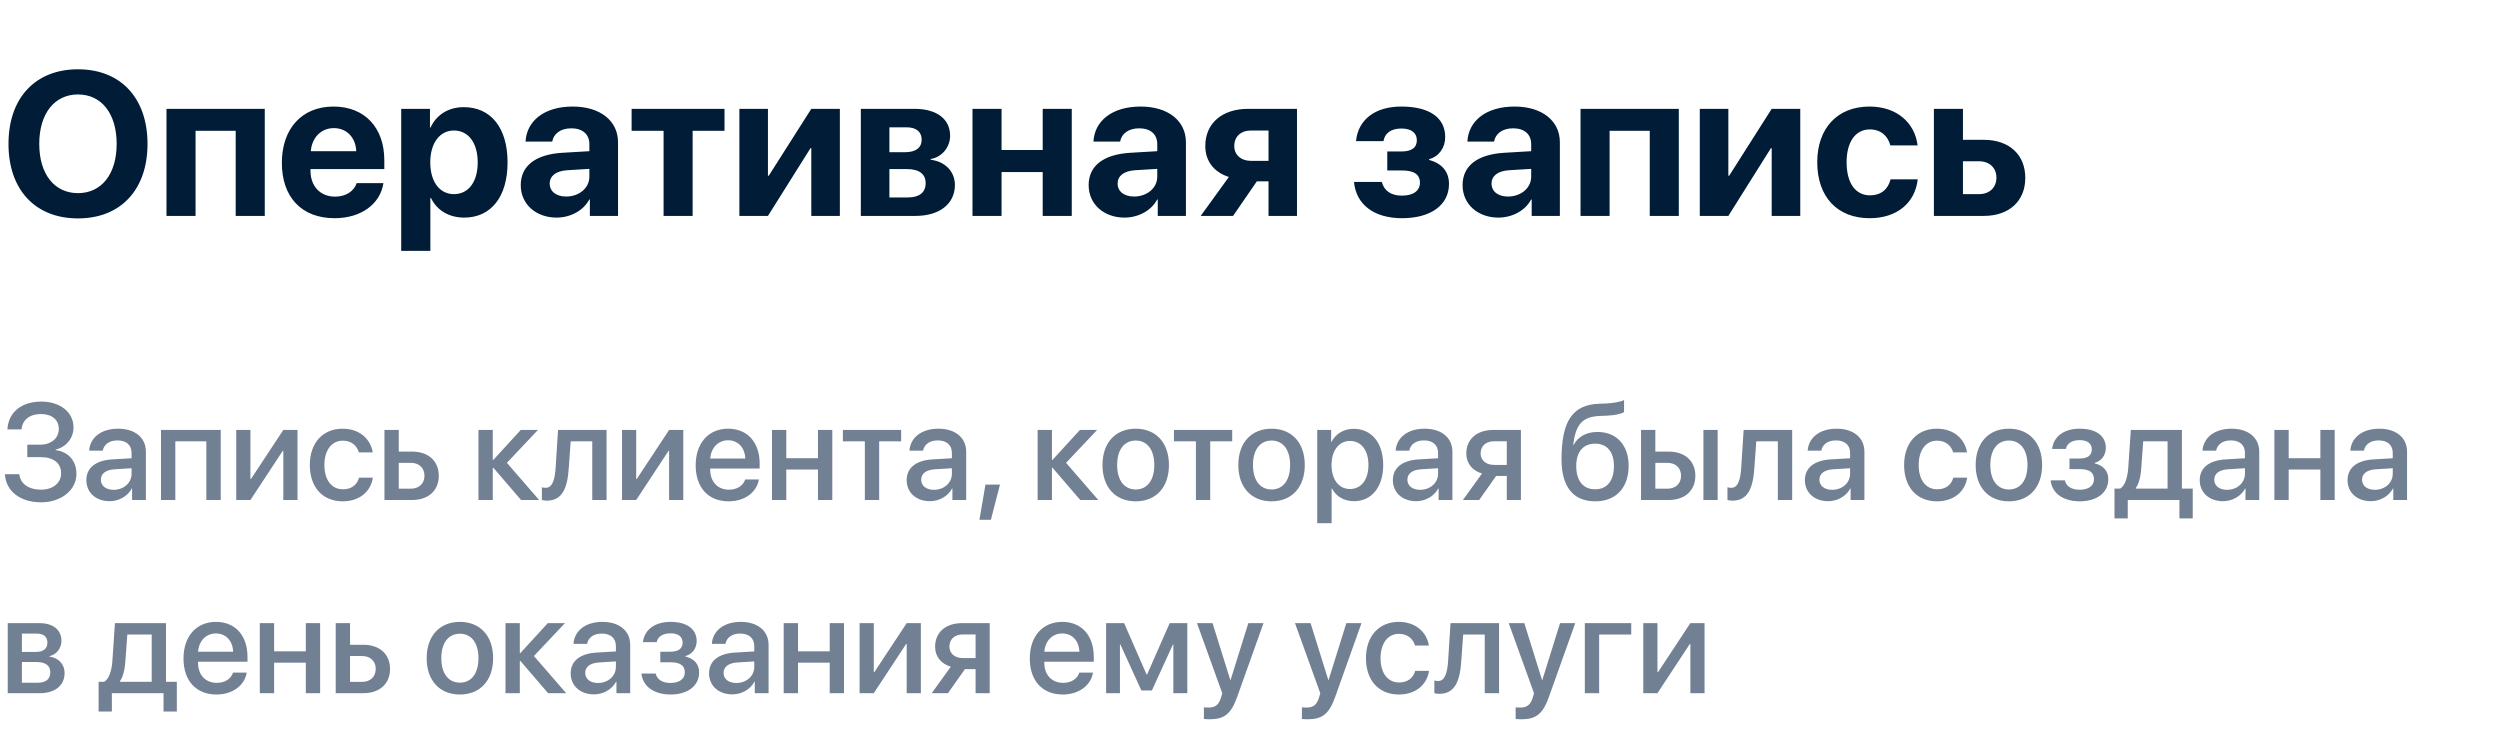 <?xml version="1.0" encoding="UTF-8"?> <svg xmlns="http://www.w3.org/2000/svg" width="220" height="65" viewBox="0 0 220 65" fill="none"><path d="M6.864 6.098C10.617 6.098 12.981 8.62 12.981 12.663C12.981 16.697 10.617 19.22 6.864 19.22C3.103 19.22 0.747 16.697 0.747 12.663C0.747 8.62 3.103 6.098 6.864 6.098ZM6.864 8.312C4.79 8.312 3.454 10 3.454 12.663C3.454 15.317 4.781 16.996 6.864 16.996C8.938 16.996 10.266 15.317 10.266 12.663C10.266 10 8.938 8.312 6.864 8.312ZM20.742 19V11.512H17.209V19H14.651V9.578H23.3V19H20.742ZM29.373 11.274C28.248 11.274 27.439 12.127 27.352 13.305H31.351C31.298 12.101 30.516 11.274 29.373 11.274ZM31.386 16.117H33.741C33.46 17.963 31.773 19.202 29.443 19.202C26.543 19.202 24.803 17.348 24.803 14.333C24.803 11.327 26.561 9.376 29.347 9.376C32.089 9.376 33.82 11.23 33.82 14.096V14.878H27.325V15.036C27.325 16.381 28.178 17.304 29.487 17.304C30.428 17.304 31.148 16.838 31.386 16.117ZM40.808 9.429C43.198 9.429 44.666 11.248 44.666 14.289C44.666 17.321 43.207 19.149 40.852 19.149C39.48 19.149 38.426 18.481 37.925 17.418H37.872V22.076H35.306V9.578H37.837V11.222H37.89C38.399 10.114 39.445 9.429 40.808 9.429ZM39.946 17.084C41.23 17.084 42.038 16.003 42.038 14.289C42.038 12.584 41.23 11.485 39.946 11.485C38.69 11.485 37.863 12.602 37.863 14.289C37.863 15.994 38.69 17.084 39.946 17.084ZM49.825 17.295C50.941 17.295 51.864 16.565 51.864 15.546V14.86L49.878 14.983C48.92 15.054 48.375 15.484 48.375 16.152C48.375 16.855 48.955 17.295 49.825 17.295ZM48.981 19.149C47.188 19.149 45.826 17.989 45.826 16.293C45.826 14.579 47.145 13.586 49.491 13.445L51.864 13.305V12.681C51.864 11.802 51.249 11.292 50.282 11.292C49.324 11.292 48.718 11.767 48.595 12.461H46.248C46.345 10.633 47.9 9.376 50.397 9.376C52.813 9.376 54.387 10.624 54.387 12.523V19H51.908V17.559H51.855C51.328 18.561 50.159 19.149 48.981 19.149ZM63.756 9.578V11.512H60.952V19H58.395V11.512H55.582V9.578H63.756ZM67.579 19H65.065V9.578H67.579V15.467H67.649L71.394 9.578H73.907V19H71.394V13.041H71.323L67.579 19ZM79.787 11.204H78.267V13.393H79.655C80.596 13.393 81.106 12.997 81.106 12.285C81.106 11.6 80.631 11.204 79.787 11.204ZM79.787 14.878H78.267V17.374H79.901C80.903 17.374 81.457 16.935 81.457 16.117C81.457 15.3 80.877 14.878 79.787 14.878ZM75.753 19V9.578H80.473C82.433 9.578 83.61 10.466 83.61 11.951C83.61 12.962 82.872 13.841 81.905 13.99V14.06C83.162 14.21 84.032 15.089 84.032 16.275C84.032 17.928 82.696 19 80.561 19H75.753ZM91.758 19V15.142H88.137V19H85.579V9.578H88.137V13.199H91.758V9.578H94.315V19H91.758ZM99.8 17.295C100.916 17.295 101.839 16.565 101.839 15.546V14.86L99.853 14.983C98.894 15.054 98.35 15.484 98.35 16.152C98.35 16.855 98.93 17.295 99.8 17.295ZM98.956 19.149C97.163 19.149 95.801 17.989 95.801 16.293C95.801 14.579 97.119 13.586 99.466 13.445L101.839 13.305V12.681C101.839 11.802 101.224 11.292 100.257 11.292C99.299 11.292 98.692 11.767 98.569 12.461H96.223C96.319 10.633 97.875 9.376 100.371 9.376C102.788 9.376 104.361 10.624 104.361 12.523V19H101.883V17.559H101.83C101.303 18.561 100.134 19.149 98.956 19.149ZM110.092 14.157H111.63V11.485H110.092C109.187 11.485 108.615 12.021 108.615 12.856C108.615 13.612 109.195 14.157 110.092 14.157ZM111.63 19V15.959H110.602L108.51 19H105.662L108.141 15.572C106.857 15.168 106.066 14.201 106.066 12.848C106.066 10.844 107.552 9.578 109.837 9.578H114.135V19H111.63ZM123.372 19.202C120.929 19.202 119.329 18.007 119.153 16.012H121.597C121.816 16.811 122.423 17.216 123.372 17.216C124.392 17.216 124.954 16.768 124.954 16.082C124.954 15.344 124.427 15.001 123.381 15.001H122.08V13.331H123.311C124.216 13.331 124.682 13.006 124.682 12.338C124.682 11.723 124.233 11.31 123.328 11.31C122.432 11.31 121.86 11.705 121.746 12.417H119.329C119.514 10.527 121.008 9.376 123.311 9.376C125.824 9.376 127.178 10.378 127.178 12.057C127.178 12.997 126.642 13.762 125.763 14.008V14.078C126.905 14.377 127.512 15.133 127.512 16.179C127.512 18.033 125.93 19.202 123.372 19.202ZM132.706 17.295C133.822 17.295 134.745 16.565 134.745 15.546V14.86L132.759 14.983C131.801 15.054 131.256 15.484 131.256 16.152C131.256 16.855 131.836 17.295 132.706 17.295ZM131.862 19.149C130.069 19.149 128.707 17.989 128.707 16.293C128.707 14.579 130.025 13.586 132.372 13.445L134.745 13.305V12.681C134.745 11.802 134.13 11.292 133.163 11.292C132.205 11.292 131.599 11.767 131.476 12.461H129.129C129.226 10.633 130.781 9.376 133.277 9.376C135.694 9.376 137.268 10.624 137.268 12.523V19H134.789V17.559H134.736C134.209 18.561 133.04 19.149 131.862 19.149ZM145.178 19V11.512H141.645V19H139.087V9.578H147.735V19H145.178ZM152.095 19H149.581V9.578H152.095V15.467H152.165L155.909 9.578H158.423V19H155.909V13.041H155.839L152.095 19ZM168.75 12.795H166.351C166.14 11.977 165.524 11.389 164.549 11.389C163.283 11.389 162.501 12.479 162.501 14.28C162.501 16.117 163.283 17.189 164.558 17.189C165.516 17.189 166.148 16.671 166.368 15.783H168.759C168.53 17.866 166.922 19.202 164.531 19.202C161.701 19.202 159.917 17.339 159.917 14.28C159.917 11.274 161.701 9.376 164.514 9.376C166.939 9.376 168.504 10.817 168.75 12.795ZM174.155 14.192H172.74V17.084H174.155C175.087 17.084 175.685 16.495 175.685 15.634C175.685 14.773 175.078 14.192 174.155 14.192ZM170.183 19V9.578H172.74V12.303H174.577C176.801 12.303 178.225 13.604 178.225 15.651C178.225 17.699 176.801 19 174.577 19H170.183Z" fill="#001C37"></path><path d="M2.402 40.227V39.131H3.539C4.506 39.131 5.174 38.562 5.174 37.748C5.174 36.94 4.57 36.435 3.598 36.435C2.607 36.435 1.969 36.951 1.893 37.789H0.65C0.738 36.277 1.881 35.34 3.639 35.34C5.303 35.34 6.469 36.277 6.469 37.613C6.469 38.557 5.83 39.342 4.893 39.565V39.611C6.023 39.752 6.727 40.555 6.727 41.703C6.727 43.127 5.385 44.205 3.615 44.205C1.775 44.205 0.51 43.215 0.434 41.727H1.699C1.775 42.559 2.525 43.092 3.609 43.092C4.664 43.092 5.379 42.5 5.379 41.639C5.379 40.754 4.705 40.227 3.574 40.227H2.402ZM10.002 43.103C10.887 43.103 11.578 42.494 11.578 41.691V41.205L10.06 41.299C9.305 41.352 8.877 41.685 8.877 42.213C8.877 42.752 9.322 43.103 10.002 43.103ZM9.65 44.105C8.443 44.105 7.6 43.355 7.6 42.248C7.6 41.17 8.426 40.508 9.891 40.426L11.578 40.326V39.852C11.578 39.166 11.115 38.756 10.342 38.756C9.609 38.756 9.152 39.107 9.041 39.658H7.846C7.916 38.545 8.865 37.725 10.389 37.725C11.883 37.725 12.838 38.516 12.838 39.752V44H11.625V42.986H11.596C11.238 43.672 10.459 44.105 9.65 44.105ZM18.158 44V38.838H15.428V44H14.168V37.836H19.424V44H18.158ZM22.037 44H20.789V37.836H22.037V42.154H22.084L24.932 37.836H26.18V44H24.932V39.67H24.885L22.037 44ZM32.801 39.81H31.582C31.418 39.242 30.949 38.779 30.164 38.779C29.186 38.779 28.547 39.617 28.547 40.918C28.547 42.254 29.191 43.057 30.176 43.057C30.926 43.057 31.418 42.682 31.594 42.037H32.812C32.631 43.273 31.617 44.117 30.164 44.117C28.4 44.117 27.264 42.893 27.264 40.918C27.264 38.984 28.4 37.725 30.152 37.725C31.676 37.725 32.625 38.674 32.801 39.81ZM36.158 40.73H35.092V43.004H36.158C36.885 43.004 37.353 42.547 37.353 41.867C37.353 41.182 36.879 40.73 36.158 40.73ZM33.832 44V37.836H35.092V39.74H36.27C37.693 39.74 38.613 40.566 38.613 41.867C38.613 43.174 37.693 44 36.27 44H33.832ZM44.607 40.73L47.443 44H45.855L43.412 41.158H43.365V44H42.105V37.836H43.365V40.473H43.412L45.826 37.836H47.338L44.607 40.73ZM50.051 41.193C49.934 42.94 49.494 44.059 48.111 44.059C47.906 44.059 47.76 44.023 47.684 43.994V42.881C47.742 42.898 47.859 42.928 48.018 42.928C48.615 42.928 48.826 42.213 48.897 41.141L49.107 37.836H53.379V44H52.119V38.838H50.221L50.051 41.193ZM55.986 44H54.738V37.836H55.986V42.154H56.033L58.881 37.836H60.129V44H58.881V39.67H58.834L55.986 44ZM64.072 38.744C63.188 38.744 62.566 39.418 62.502 40.35H65.584C65.555 39.406 64.957 38.744 64.072 38.744ZM65.578 42.19H66.779C66.603 43.315 65.537 44.117 64.125 44.117C62.315 44.117 61.219 42.893 61.219 40.947C61.219 39.014 62.332 37.725 64.072 37.725C65.783 37.725 66.85 38.932 66.85 40.801V41.234H62.496V41.31C62.496 42.383 63.141 43.092 64.154 43.092C64.875 43.092 65.408 42.728 65.578 42.19ZM71.982 44V41.316H69.193V44H67.934V37.836H69.193V40.32H71.982V37.836H73.242V44H71.982ZM79.301 37.836V38.838H77.367V44H76.107V38.838H74.174V37.836H79.301ZM82.189 43.103C83.074 43.103 83.766 42.494 83.766 41.691V41.205L82.248 41.299C81.492 41.352 81.064 41.685 81.064 42.213C81.064 42.752 81.51 43.103 82.189 43.103ZM81.838 44.105C80.631 44.105 79.787 43.355 79.787 42.248C79.787 41.17 80.613 40.508 82.078 40.426L83.766 40.326V39.852C83.766 39.166 83.303 38.756 82.529 38.756C81.797 38.756 81.34 39.107 81.228 39.658H80.033C80.103 38.545 81.053 37.725 82.576 37.725C84.07 37.725 85.025 38.516 85.025 39.752V44H83.812V42.986H83.783C83.426 43.672 82.647 44.105 81.838 44.105ZM87.199 45.74H86.191L86.719 42.647H87.996L87.199 45.74ZM93.814 40.73L96.65 44H95.062L92.619 41.158H92.572V44H91.312V37.836H92.572V40.473H92.619L95.033 37.836H96.545L93.814 40.73ZM99.943 44.117C98.18 44.117 97.019 42.904 97.019 40.918C97.019 38.938 98.186 37.725 99.943 37.725C101.701 37.725 102.867 38.938 102.867 40.918C102.867 42.904 101.707 44.117 99.943 44.117ZM99.943 43.074C100.939 43.074 101.578 42.289 101.578 40.918C101.578 39.553 100.934 38.768 99.943 38.768C98.953 38.768 98.309 39.553 98.309 40.918C98.309 42.289 98.953 43.074 99.943 43.074ZM108.434 37.836V38.838H106.5V44H105.24V38.838H103.307V37.836H108.434ZM111.896 44.117C110.133 44.117 108.973 42.904 108.973 40.918C108.973 38.938 110.139 37.725 111.896 37.725C113.654 37.725 114.82 38.938 114.82 40.918C114.82 42.904 113.66 44.117 111.896 44.117ZM111.896 43.074C112.893 43.074 113.531 42.289 113.531 40.918C113.531 39.553 112.887 38.768 111.896 38.768C110.906 38.768 110.262 39.553 110.262 40.918C110.262 42.289 110.906 43.074 111.896 43.074ZM119.127 37.736C120.691 37.736 121.723 38.967 121.723 40.918C121.723 42.869 120.697 44.105 119.15 44.105C118.266 44.105 117.562 43.672 117.211 42.986H117.182V46.039H115.916V37.836H117.141V38.897H117.164C117.527 38.188 118.236 37.736 119.127 37.736ZM118.793 43.033C119.795 43.033 120.422 42.213 120.422 40.918C120.422 39.629 119.795 38.803 118.793 38.803C117.826 38.803 117.176 39.647 117.176 40.918C117.176 42.201 117.82 43.033 118.793 43.033ZM124.975 43.103C125.859 43.103 126.551 42.494 126.551 41.691V41.205L125.033 41.299C124.277 41.352 123.85 41.685 123.85 42.213C123.85 42.752 124.295 43.103 124.975 43.103ZM124.623 44.105C123.416 44.105 122.572 43.355 122.572 42.248C122.572 41.17 123.398 40.508 124.863 40.426L126.551 40.326V39.852C126.551 39.166 126.088 38.756 125.314 38.756C124.582 38.756 124.125 39.107 124.014 39.658H122.818C122.889 38.545 123.838 37.725 125.361 37.725C126.855 37.725 127.811 38.516 127.811 39.752V44H126.598V42.986H126.568C126.211 43.672 125.432 44.105 124.623 44.105ZM131.479 40.912H132.598V38.832H131.479C130.758 38.832 130.295 39.242 130.295 39.91C130.295 40.496 130.764 40.912 131.479 40.912ZM132.598 44V41.885H131.66L130.166 44H128.736L130.418 41.668C129.562 41.416 129.035 40.777 129.035 39.916C129.035 38.633 129.973 37.836 131.414 37.836H133.84V44H132.598ZM140.385 44.117C138.457 44.117 137.414 42.857 137.414 40.42C137.414 36.998 138.41 35.609 140.754 35.527L141.305 35.51C141.967 35.48 142.635 35.357 142.916 35.205V36.254C142.758 36.4 142.131 36.553 141.375 36.582L140.836 36.6C139.189 36.658 138.668 37.397 138.439 39.137H138.486C138.879 38.41 139.623 38.012 140.59 38.012C142.254 38.012 143.32 39.172 143.32 40.988C143.32 42.928 142.201 44.117 140.385 44.117ZM140.373 43.057C141.416 43.057 142.025 42.318 142.025 41.006C142.025 39.758 141.416 39.043 140.373 39.043C139.324 39.043 138.709 39.758 138.709 41.006C138.709 42.318 139.318 43.057 140.373 43.057ZM149.9 44V37.836H151.154V44H149.9ZM146.736 40.73H145.67V43.004H146.736C147.463 43.004 147.932 42.547 147.932 41.867C147.932 41.182 147.457 40.73 146.736 40.73ZM144.41 44V37.836H145.67V39.74H146.848C148.271 39.74 149.191 40.566 149.191 41.867C149.191 43.174 148.271 44 146.848 44H144.41ZM154.383 41.193C154.266 42.94 153.826 44.059 152.443 44.059C152.238 44.059 152.092 44.023 152.016 43.994V42.881C152.074 42.898 152.191 42.928 152.35 42.928C152.947 42.928 153.158 42.213 153.229 41.141L153.439 37.836H157.711V44H156.451V38.838H154.553L154.383 41.193ZM161.232 43.103C162.117 43.103 162.809 42.494 162.809 41.691V41.205L161.291 41.299C160.535 41.352 160.107 41.685 160.107 42.213C160.107 42.752 160.553 43.103 161.232 43.103ZM160.881 44.105C159.674 44.105 158.83 43.355 158.83 42.248C158.83 41.17 159.656 40.508 161.121 40.426L162.809 40.326V39.852C162.809 39.166 162.346 38.756 161.572 38.756C160.84 38.756 160.383 39.107 160.271 39.658H159.076C159.146 38.545 160.096 37.725 161.619 37.725C163.113 37.725 164.068 38.516 164.068 39.752V44H162.855V42.986H162.826C162.469 43.672 161.689 44.105 160.881 44.105ZM173.098 39.81H171.879C171.715 39.242 171.246 38.779 170.461 38.779C169.482 38.779 168.844 39.617 168.844 40.918C168.844 42.254 169.488 43.057 170.473 43.057C171.223 43.057 171.715 42.682 171.891 42.037H173.109C172.928 43.273 171.914 44.117 170.461 44.117C168.697 44.117 167.561 42.893 167.561 40.918C167.561 38.984 168.697 37.725 170.449 37.725C171.973 37.725 172.922 38.674 173.098 39.81ZM176.783 44.117C175.02 44.117 173.859 42.904 173.859 40.918C173.859 38.938 175.025 37.725 176.783 37.725C178.541 37.725 179.707 38.938 179.707 40.918C179.707 42.904 178.547 44.117 176.783 44.117ZM176.783 43.074C177.779 43.074 178.418 42.289 178.418 40.918C178.418 39.553 177.773 38.768 176.783 38.768C175.793 38.768 175.148 39.553 175.148 40.918C175.148 42.289 175.793 43.074 176.783 43.074ZM183.012 44.117C181.57 44.117 180.568 43.408 180.457 42.272H181.705C181.834 42.805 182.303 43.098 183.012 43.098C183.82 43.098 184.271 42.723 184.271 42.178C184.271 41.562 183.855 41.281 183.018 41.281H182.115V40.35H183C183.709 40.35 184.078 40.08 184.078 39.541C184.078 39.066 183.738 38.732 183.018 38.732C182.338 38.732 181.881 39.025 181.799 39.506H180.586C180.715 38.41 181.635 37.725 183.012 37.725C184.506 37.725 185.314 38.393 185.314 39.418C185.314 40.045 184.928 40.578 184.33 40.73V40.777C185.115 40.959 185.531 41.469 185.531 42.172C185.531 43.344 184.541 44.117 183.012 44.117ZM190.746 42.998V38.838H188.602L188.432 41.193C188.385 41.92 188.232 42.553 187.951 42.951V42.998H190.746ZM187.242 45.617H186.076V42.998H186.574C187.025 42.717 187.23 41.973 187.289 41.141L187.512 37.836H192.006V42.998H192.961V45.617H191.789V44H187.242V45.617ZM195.979 43.103C196.863 43.103 197.555 42.494 197.555 41.691V41.205L196.037 41.299C195.281 41.352 194.854 41.685 194.854 42.213C194.854 42.752 195.299 43.103 195.979 43.103ZM195.627 44.105C194.42 44.105 193.576 43.355 193.576 42.248C193.576 41.17 194.402 40.508 195.867 40.426L197.555 40.326V39.852C197.555 39.166 197.092 38.756 196.318 38.756C195.586 38.756 195.129 39.107 195.018 39.658H193.822C193.893 38.545 194.842 37.725 196.365 37.725C197.859 37.725 198.814 38.516 198.814 39.752V44H197.602V42.986H197.572C197.215 43.672 196.436 44.105 195.627 44.105ZM204.193 44V41.316H201.404V44H200.145V37.836H201.404V40.32H204.193V37.836H205.453V44H204.193ZM208.986 43.103C209.871 43.103 210.562 42.494 210.562 41.691V41.205L209.045 41.299C208.289 41.352 207.861 41.685 207.861 42.213C207.861 42.752 208.307 43.103 208.986 43.103ZM208.635 44.105C207.428 44.105 206.584 43.355 206.584 42.248C206.584 41.17 207.41 40.508 208.875 40.426L210.562 40.326V39.852C210.562 39.166 210.1 38.756 209.326 38.756C208.594 38.756 208.137 39.107 208.025 39.658H206.83C206.9 38.545 207.85 37.725 209.373 37.725C210.867 37.725 211.822 38.516 211.822 39.752V44H210.609V42.986H210.58C210.223 43.672 209.443 44.105 208.635 44.105ZM3.223 55.756H1.928V57.373H3.1C3.814 57.373 4.172 57.098 4.172 56.553C4.172 56.043 3.838 55.756 3.223 55.756ZM3.182 58.258H1.928V60.08H3.322C4.037 60.08 4.424 59.764 4.424 59.172C4.424 58.562 4.014 58.258 3.182 58.258ZM0.68 61V54.836H3.48C4.682 54.836 5.408 55.434 5.408 56.406C5.408 57.045 4.951 57.625 4.359 57.736V57.783C5.156 57.889 5.684 58.451 5.684 59.225C5.684 60.309 4.852 61 3.516 61H0.68ZM13.348 59.998V55.838H11.203L11.033 58.193C10.986 58.92 10.834 59.553 10.553 59.951V59.998H13.348ZM9.844 62.617H8.678V59.998H9.176C9.627 59.717 9.832 58.973 9.891 58.141L10.113 54.836H14.607V59.998H15.562V62.617H14.391V61H9.844V62.617ZM19.002 55.744C18.117 55.744 17.496 56.418 17.432 57.35H20.514C20.484 56.406 19.887 55.744 19.002 55.744ZM20.508 59.19H21.709C21.533 60.315 20.467 61.117 19.055 61.117C17.244 61.117 16.148 59.893 16.148 57.947C16.148 56.014 17.262 54.725 19.002 54.725C20.713 54.725 21.779 55.932 21.779 57.801V58.234H17.426V58.31C17.426 59.383 18.07 60.092 19.084 60.092C19.805 60.092 20.338 59.728 20.508 59.19ZM26.912 61V58.316H24.123V61H22.863V54.836H24.123V57.32H26.912V54.836H28.172V61H26.912ZM31.869 57.73H30.803V60.004H31.869C32.596 60.004 33.065 59.547 33.065 58.867C33.065 58.182 32.59 57.73 31.869 57.73ZM29.543 61V54.836H30.803V56.74H31.98C33.404 56.74 34.324 57.566 34.324 58.867C34.324 60.174 33.404 61 31.98 61H29.543ZM40.471 61.117C38.707 61.117 37.547 59.904 37.547 57.918C37.547 55.938 38.713 54.725 40.471 54.725C42.228 54.725 43.395 55.938 43.395 57.918C43.395 59.904 42.234 61.117 40.471 61.117ZM40.471 60.074C41.467 60.074 42.105 59.289 42.105 57.918C42.105 56.553 41.461 55.768 40.471 55.768C39.48 55.768 38.836 56.553 38.836 57.918C38.836 59.289 39.48 60.074 40.471 60.074ZM46.986 57.73L49.822 61H48.234L45.791 58.158H45.744V61H44.484V54.836H45.744V57.473H45.791L48.205 54.836H49.717L46.986 57.73ZM52.623 60.103C53.508 60.103 54.199 59.494 54.199 58.691V58.205L52.682 58.299C51.926 58.352 51.498 58.685 51.498 59.213C51.498 59.752 51.943 60.103 52.623 60.103ZM52.272 61.105C51.065 61.105 50.221 60.355 50.221 59.248C50.221 58.17 51.047 57.508 52.512 57.426L54.199 57.326V56.852C54.199 56.166 53.736 55.756 52.963 55.756C52.23 55.756 51.773 56.107 51.662 56.658H50.467C50.537 55.545 51.486 54.725 53.01 54.725C54.504 54.725 55.459 55.516 55.459 56.752V61H54.246V59.986H54.217C53.859 60.672 53.08 61.105 52.272 61.105ZM59.004 61.117C57.562 61.117 56.56 60.408 56.449 59.272H57.697C57.826 59.805 58.295 60.098 59.004 60.098C59.812 60.098 60.264 59.723 60.264 59.178C60.264 58.562 59.848 58.281 59.01 58.281H58.107V57.35H58.992C59.701 57.35 60.07 57.08 60.07 56.541C60.07 56.066 59.73 55.732 59.01 55.732C58.33 55.732 57.873 56.025 57.791 56.506H56.578C56.707 55.41 57.627 54.725 59.004 54.725C60.498 54.725 61.307 55.393 61.307 56.418C61.307 57.045 60.92 57.578 60.322 57.73V57.777C61.107 57.959 61.523 58.469 61.523 59.172C61.523 60.344 60.533 61.117 59.004 61.117ZM64.799 60.103C65.684 60.103 66.375 59.494 66.375 58.691V58.205L64.857 58.299C64.102 58.352 63.674 58.685 63.674 59.213C63.674 59.752 64.119 60.103 64.799 60.103ZM64.447 61.105C63.24 61.105 62.397 60.355 62.397 59.248C62.397 58.17 63.223 57.508 64.688 57.426L66.375 57.326V56.852C66.375 56.166 65.912 55.756 65.139 55.756C64.406 55.756 63.949 56.107 63.838 56.658H62.643C62.713 55.545 63.662 54.725 65.186 54.725C66.68 54.725 67.635 55.516 67.635 56.752V61H66.422V59.986H66.393C66.035 60.672 65.256 61.105 64.447 61.105ZM73.014 61V58.316H70.225V61H68.965V54.836H70.225V57.32H73.014V54.836H74.273V61H73.014ZM76.893 61H75.644V54.836H76.893V59.154H76.939L79.787 54.836H81.035V61H79.787V56.67H79.74L76.893 61ZM84.732 57.912H85.852V55.832H84.732C84.012 55.832 83.549 56.242 83.549 56.91C83.549 57.496 84.018 57.912 84.732 57.912ZM85.852 61V58.885H84.914L83.42 61H81.99L83.672 58.668C82.816 58.416 82.289 57.777 82.289 56.916C82.289 55.633 83.227 54.836 84.668 54.836H87.094V61H85.852ZM93.475 55.744C92.59 55.744 91.969 56.418 91.904 57.35H94.986C94.957 56.406 94.359 55.744 93.475 55.744ZM94.981 59.19H96.182C96.006 60.315 94.939 61.117 93.527 61.117C91.717 61.117 90.621 59.893 90.621 57.947C90.621 56.014 91.734 54.725 93.475 54.725C95.186 54.725 96.252 55.932 96.252 57.801V58.234H91.898V58.31C91.898 59.383 92.543 60.092 93.557 60.092C94.277 60.092 94.811 59.728 94.981 59.19ZM98.555 61H97.336V54.836H98.924L100.898 59.353H100.945L102.932 54.836H104.484V61H103.254V56.723H103.213L101.367 60.76H100.441L98.596 56.723H98.555V61ZM106.459 63.297C106.359 63.297 106.037 63.285 105.943 63.268V62.242C106.037 62.266 106.248 62.266 106.354 62.266C106.945 62.266 107.256 62.02 107.449 61.387C107.449 61.375 107.561 61.012 107.561 61.006L105.334 54.836H106.705L108.27 59.852H108.287L109.852 54.836H111.188L108.873 61.322C108.346 62.816 107.742 63.297 106.459 63.297ZM115.084 63.297C114.984 63.297 114.662 63.285 114.568 63.268V62.242C114.662 62.266 114.873 62.266 114.979 62.266C115.57 62.266 115.881 62.02 116.074 61.387C116.074 61.375 116.186 61.012 116.186 61.006L113.959 54.836H115.33L116.895 59.852H116.912L118.477 54.836H119.812L117.498 61.322C116.971 62.816 116.367 63.297 115.084 63.297ZM125.742 56.81H124.523C124.359 56.242 123.891 55.779 123.105 55.779C122.127 55.779 121.488 56.617 121.488 57.918C121.488 59.254 122.133 60.057 123.117 60.057C123.867 60.057 124.359 59.682 124.535 59.037H125.754C125.572 60.273 124.559 61.117 123.105 61.117C121.342 61.117 120.205 59.893 120.205 57.918C120.205 55.984 121.342 54.725 123.094 54.725C124.617 54.725 125.566 55.674 125.742 56.81ZM128.59 58.193C128.473 59.94 128.033 61.059 126.65 61.059C126.445 61.059 126.299 61.023 126.223 60.994V59.881C126.281 59.898 126.398 59.928 126.557 59.928C127.154 59.928 127.365 59.213 127.436 58.141L127.646 54.836H131.918V61H130.658V55.838H128.76L128.59 58.193ZM133.893 63.297C133.793 63.297 133.471 63.285 133.377 63.268V62.242C133.471 62.266 133.682 62.266 133.787 62.266C134.379 62.266 134.689 62.02 134.883 61.387C134.883 61.375 134.994 61.012 134.994 61.006L132.768 54.836H134.139L135.703 59.852H135.721L137.285 54.836H138.621L136.307 61.322C135.779 62.816 135.176 63.297 133.893 63.297ZM143.549 55.838H140.725V61H139.465V54.836H143.549V55.838ZM145.857 61H144.609V54.836H145.857V59.154H145.904L148.752 54.836H150V61H148.752V56.67H148.705L145.857 61Z" fill="#728094"></path></svg> 